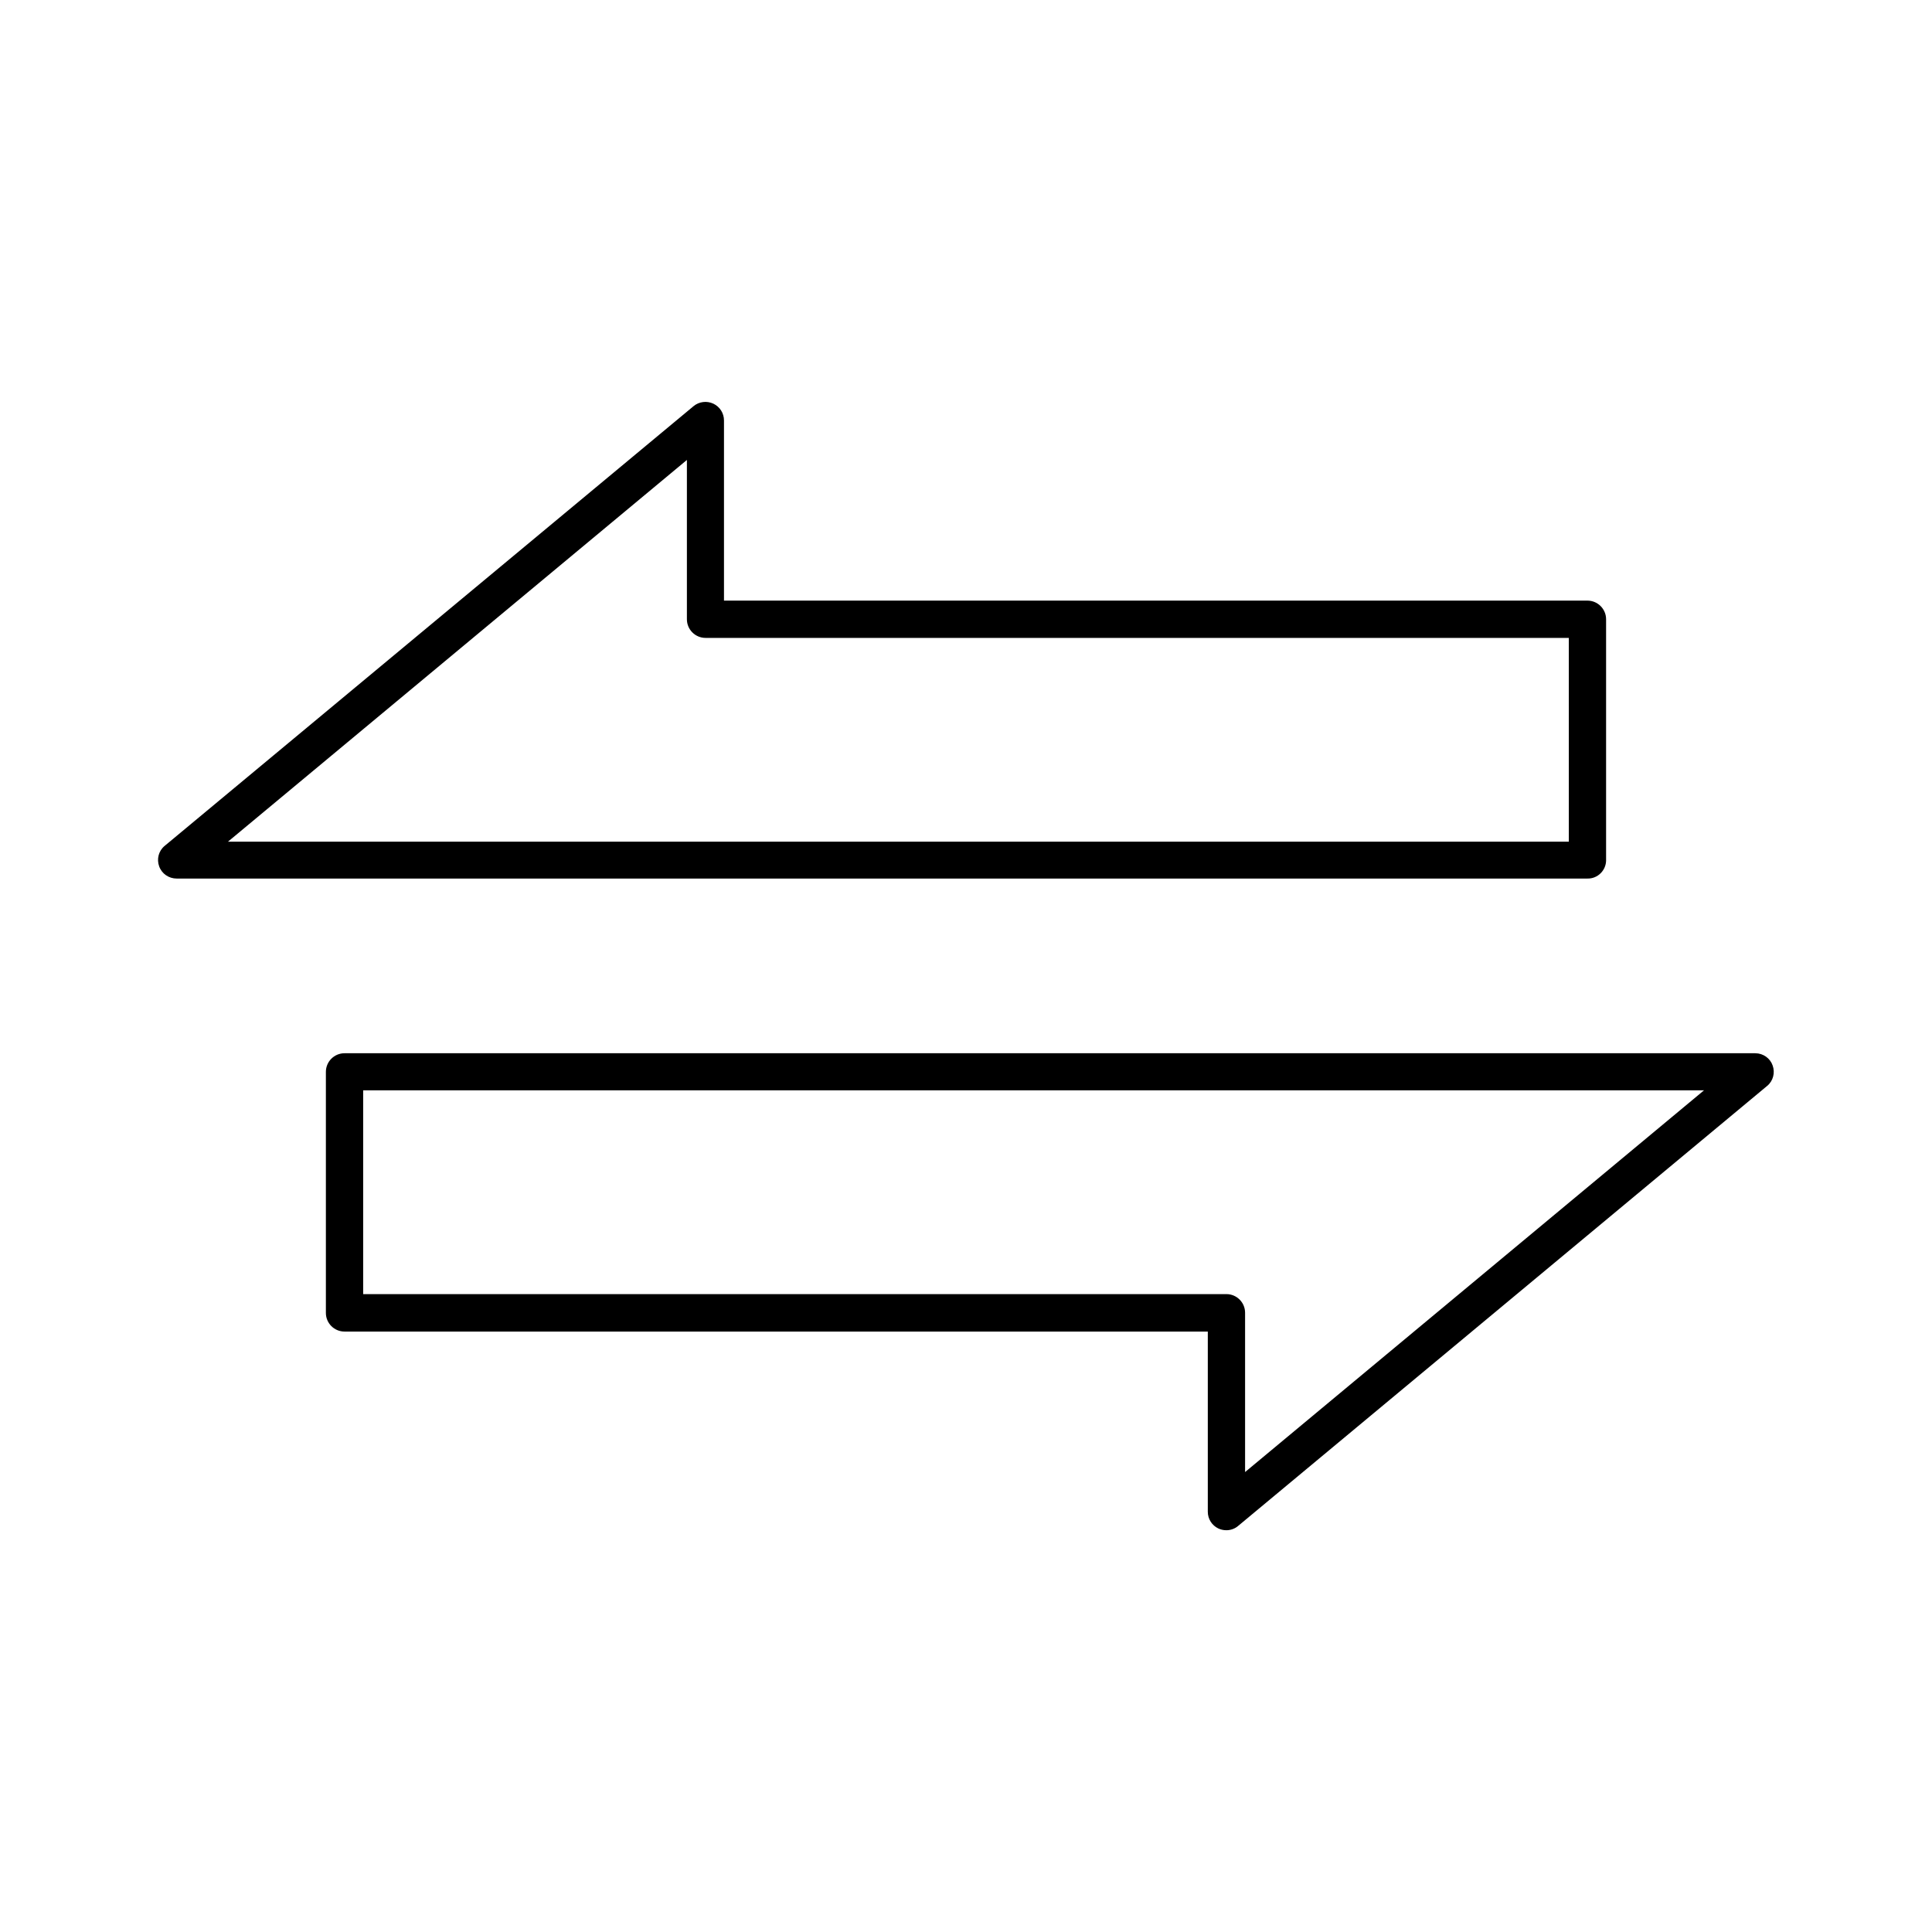 <?xml version="1.0" encoding="UTF-8"?>
<!-- Uploaded to: ICON Repo, www.iconrepo.com, Generator: ICON Repo Mixer Tools -->
<svg fill="#000000" width="800px" height="800px" version="1.1" viewBox="144 144 512 512" xmlns="http://www.w3.org/2000/svg">
 <g>
  <path d="m569.63 371.94v-63.832c0-2.719-2.215-4.938-4.938-4.938h-228.83v-47.762c0-1.914-1.109-3.629-2.82-4.434-1.715-0.805-3.777-0.555-5.238 0.656l-140.16 116.53c-1.613 1.309-2.168 3.527-1.461 5.441 0.707 1.965 2.57 3.223 4.637 3.223h373.88c2.715 0.055 4.934-2.164 4.934-4.883zm-9.875-4.887h-355.34l121.62-101.16v42.219c0 2.719 2.215 4.938 4.938 4.938h228.78z"/>
  <path d="m609.18 423.12h-373.88c-2.719 0-4.938 2.215-4.938 4.938v63.883c0 2.719 2.215 4.938 4.938 4.938h228.78v47.762c0 1.914 1.109 3.629 2.82 4.434 0.656 0.301 1.359 0.453 2.117 0.453 1.109 0 2.266-0.402 3.125-1.16l140.16-116.58c1.613-1.309 2.168-3.527 1.461-5.441-0.66-1.914-2.523-3.223-4.59-3.223zm-135.22 110.99v-42.219c0-2.719-2.215-4.938-4.938-4.938h-228.78v-54.008h355.34z"/>
 </g>
</svg>